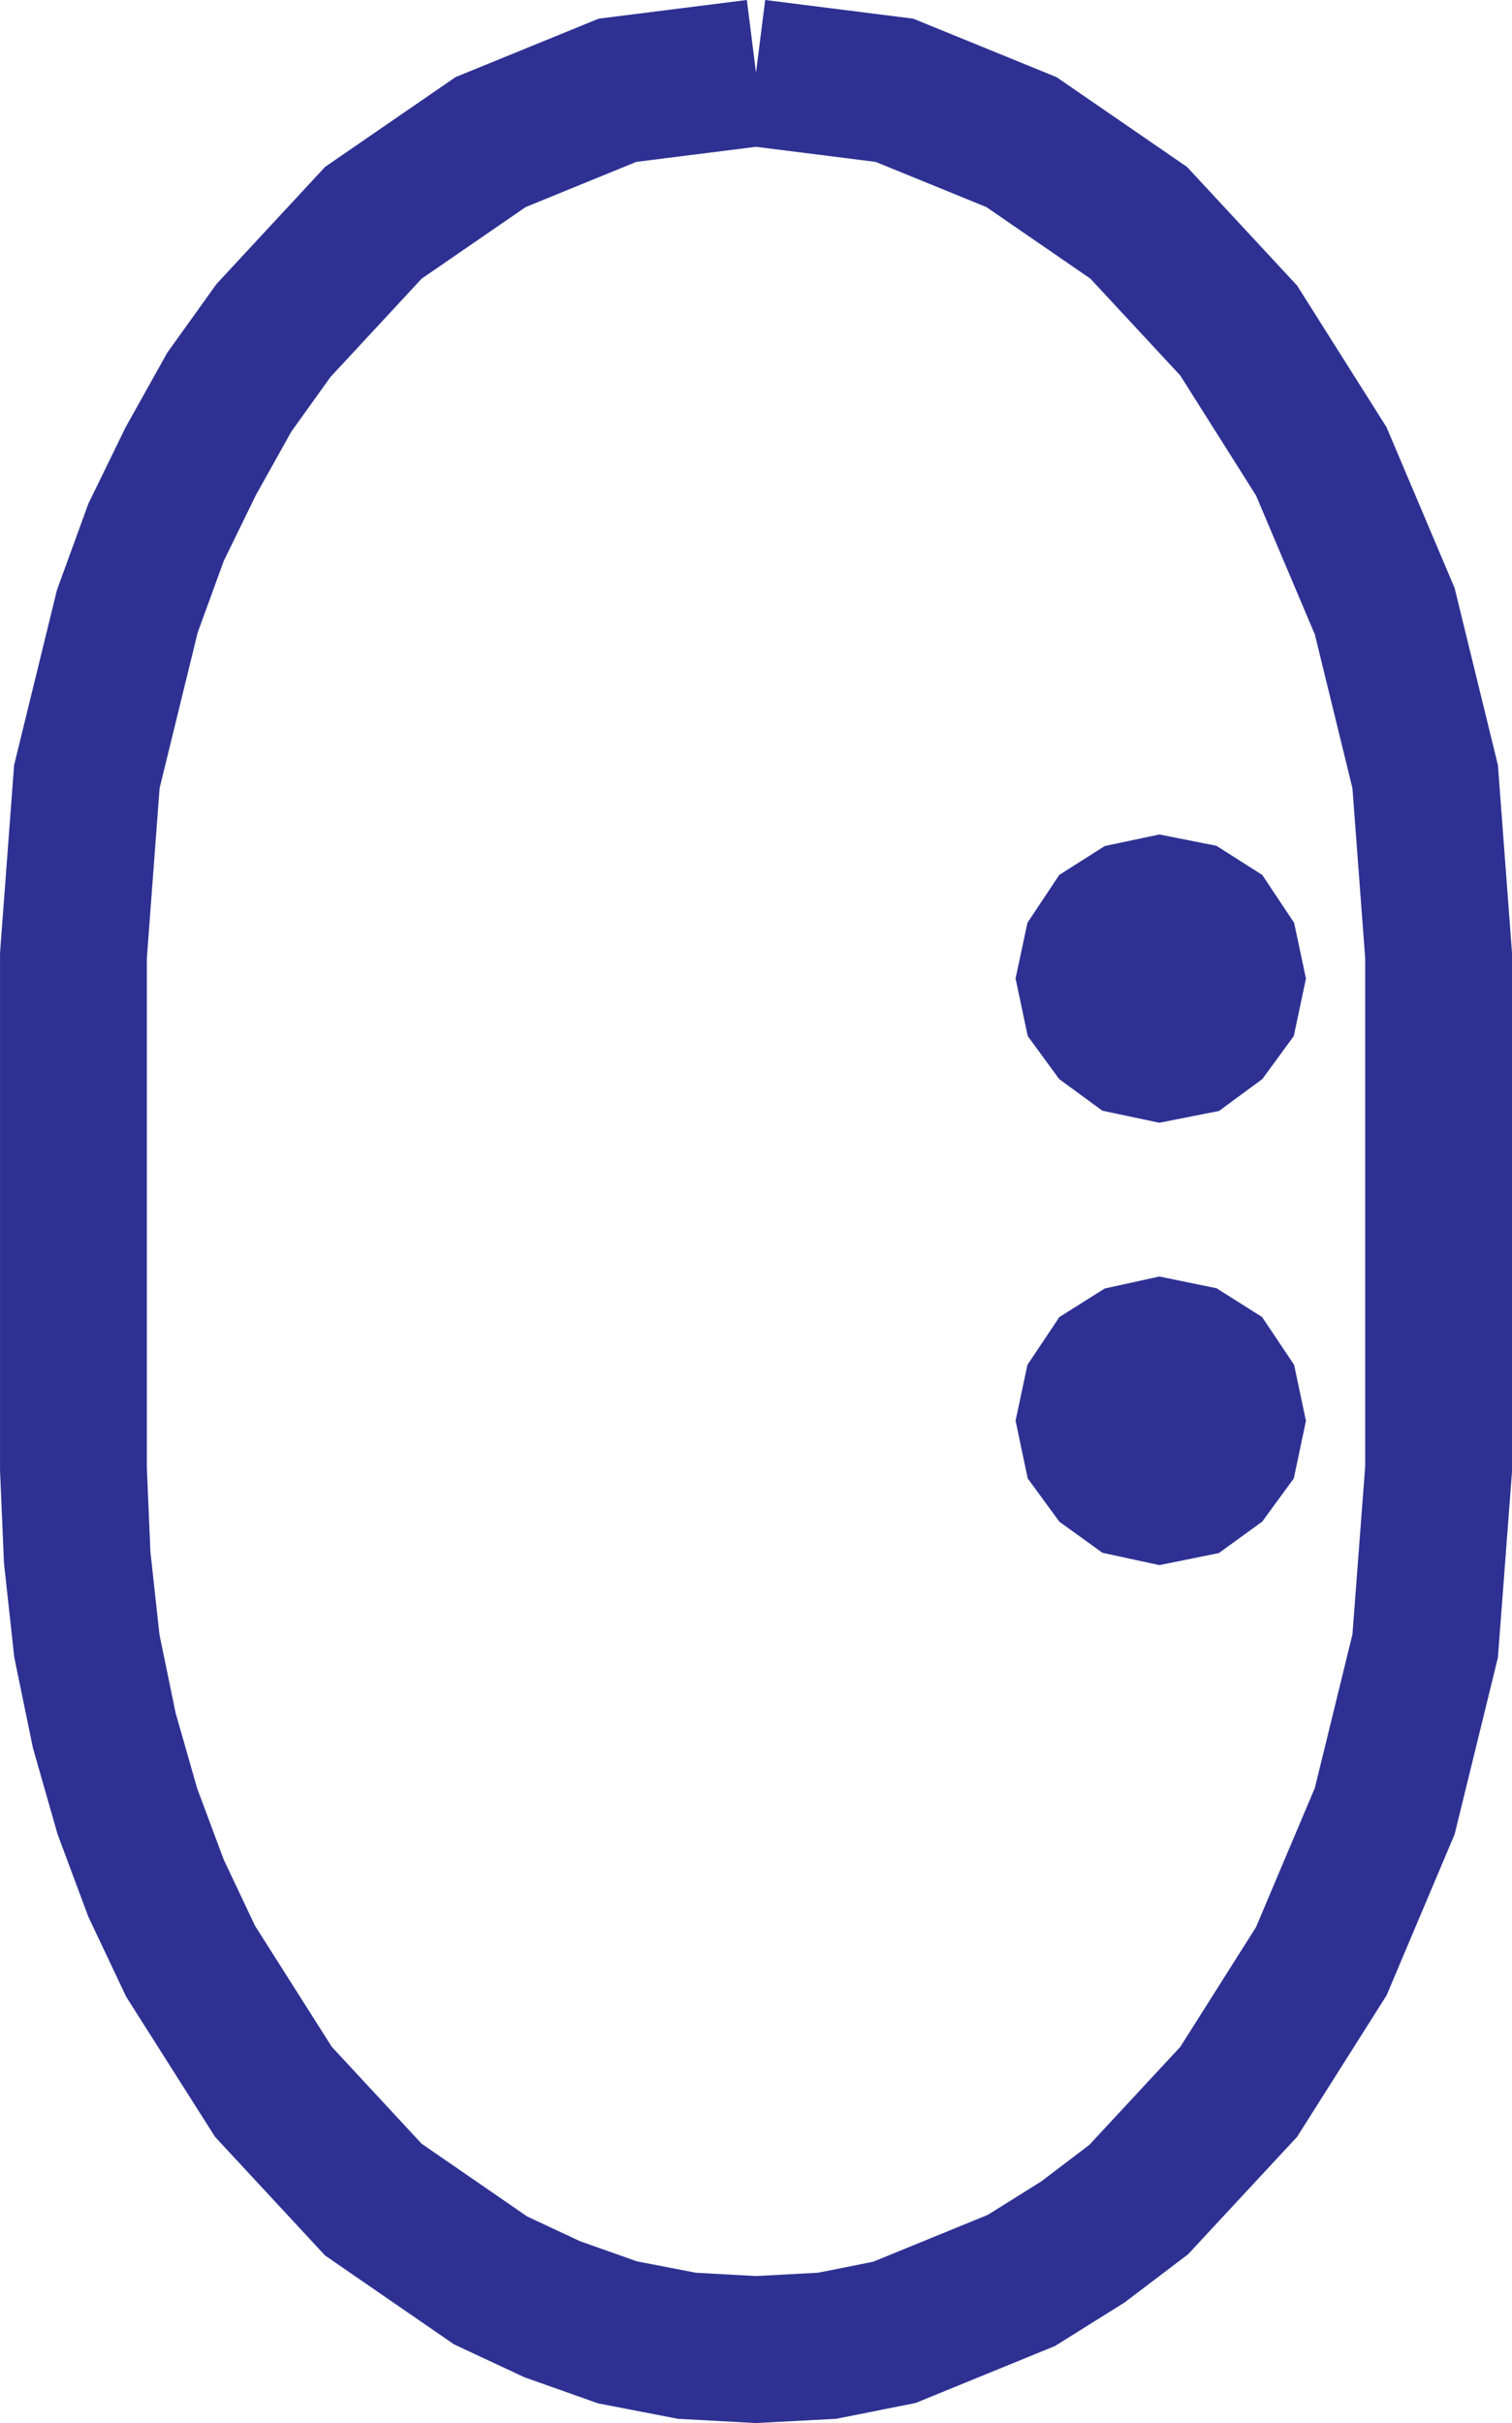<svg xmlns="http://www.w3.org/2000/svg" width="51.846" height="83.08"><path fill="#2e3192" d="m42.208 48.716-.195-.922-.531-.793-.723-.457-.988-.203-.922.203-.727.457-.53.793-.196.922.195.926.531.726.727.524.922.2.988-.2.723-.524.531-.726.195-.926"/><path fill="none" stroke="#2e3192" stroke-width="5.034" d="m42.208 48.716-.195-.922-.531-.793-.723-.457-.988-.203-.922.203-.727.457-.53.793-.196.922.195.926.531.726.727.524.922.2.988-.2.723-.524.531-.726zm0 0"/><path fill="#2e3192" d="m42.208 33.552-.195-.918-.531-.797-.723-.46-.988-.196-.922.195-.727.461-.53.797-.196.918.195.922.531.726.727.532.922.195.988-.195.723-.532.531-.726.195-.922"/><path fill="none" stroke="#2e3192" stroke-width="5.034" d="m42.208 33.552-.195-.918-.531-.797-.723-.46-.988-.196-.922.195-.727.461-.53.797-.196.918.195.922.531.726.727.532.922.195.988-.195.723-.532.531-.726zm0 0"/><path fill="none" stroke="#2e3192" stroke-width="5.034" d="m25.923 2.497 4.746.598 4.356 1.777 4.02 2.766 3.429 3.695 2.832 4.485 2.176 5.14 1.387 5.672.46 6.133v17.605l-.46 6.067-1.387 5.664-2.176 5.148-2.832 4.477-3.43 3.695-1.914 1.453-2.105 1.317-4.356 1.781-2.308.46-2.438.13-2.37-.13-2.38-.46-2.238-.793-2.113-.988-4.02-2.77-3.426-3.695-2.84-4.477L5.35 64.74l-.984-2.64-.79-2.766-.597-2.898-.332-3.035-.129-3.032V32.763l.46-6.133 1.388-5.672.984-2.703 1.188-2.437 1.324-2.371 1.515-2.114 3.426-3.695 4.02-2.766 4.351-1.777 4.75-.598"/></svg>

